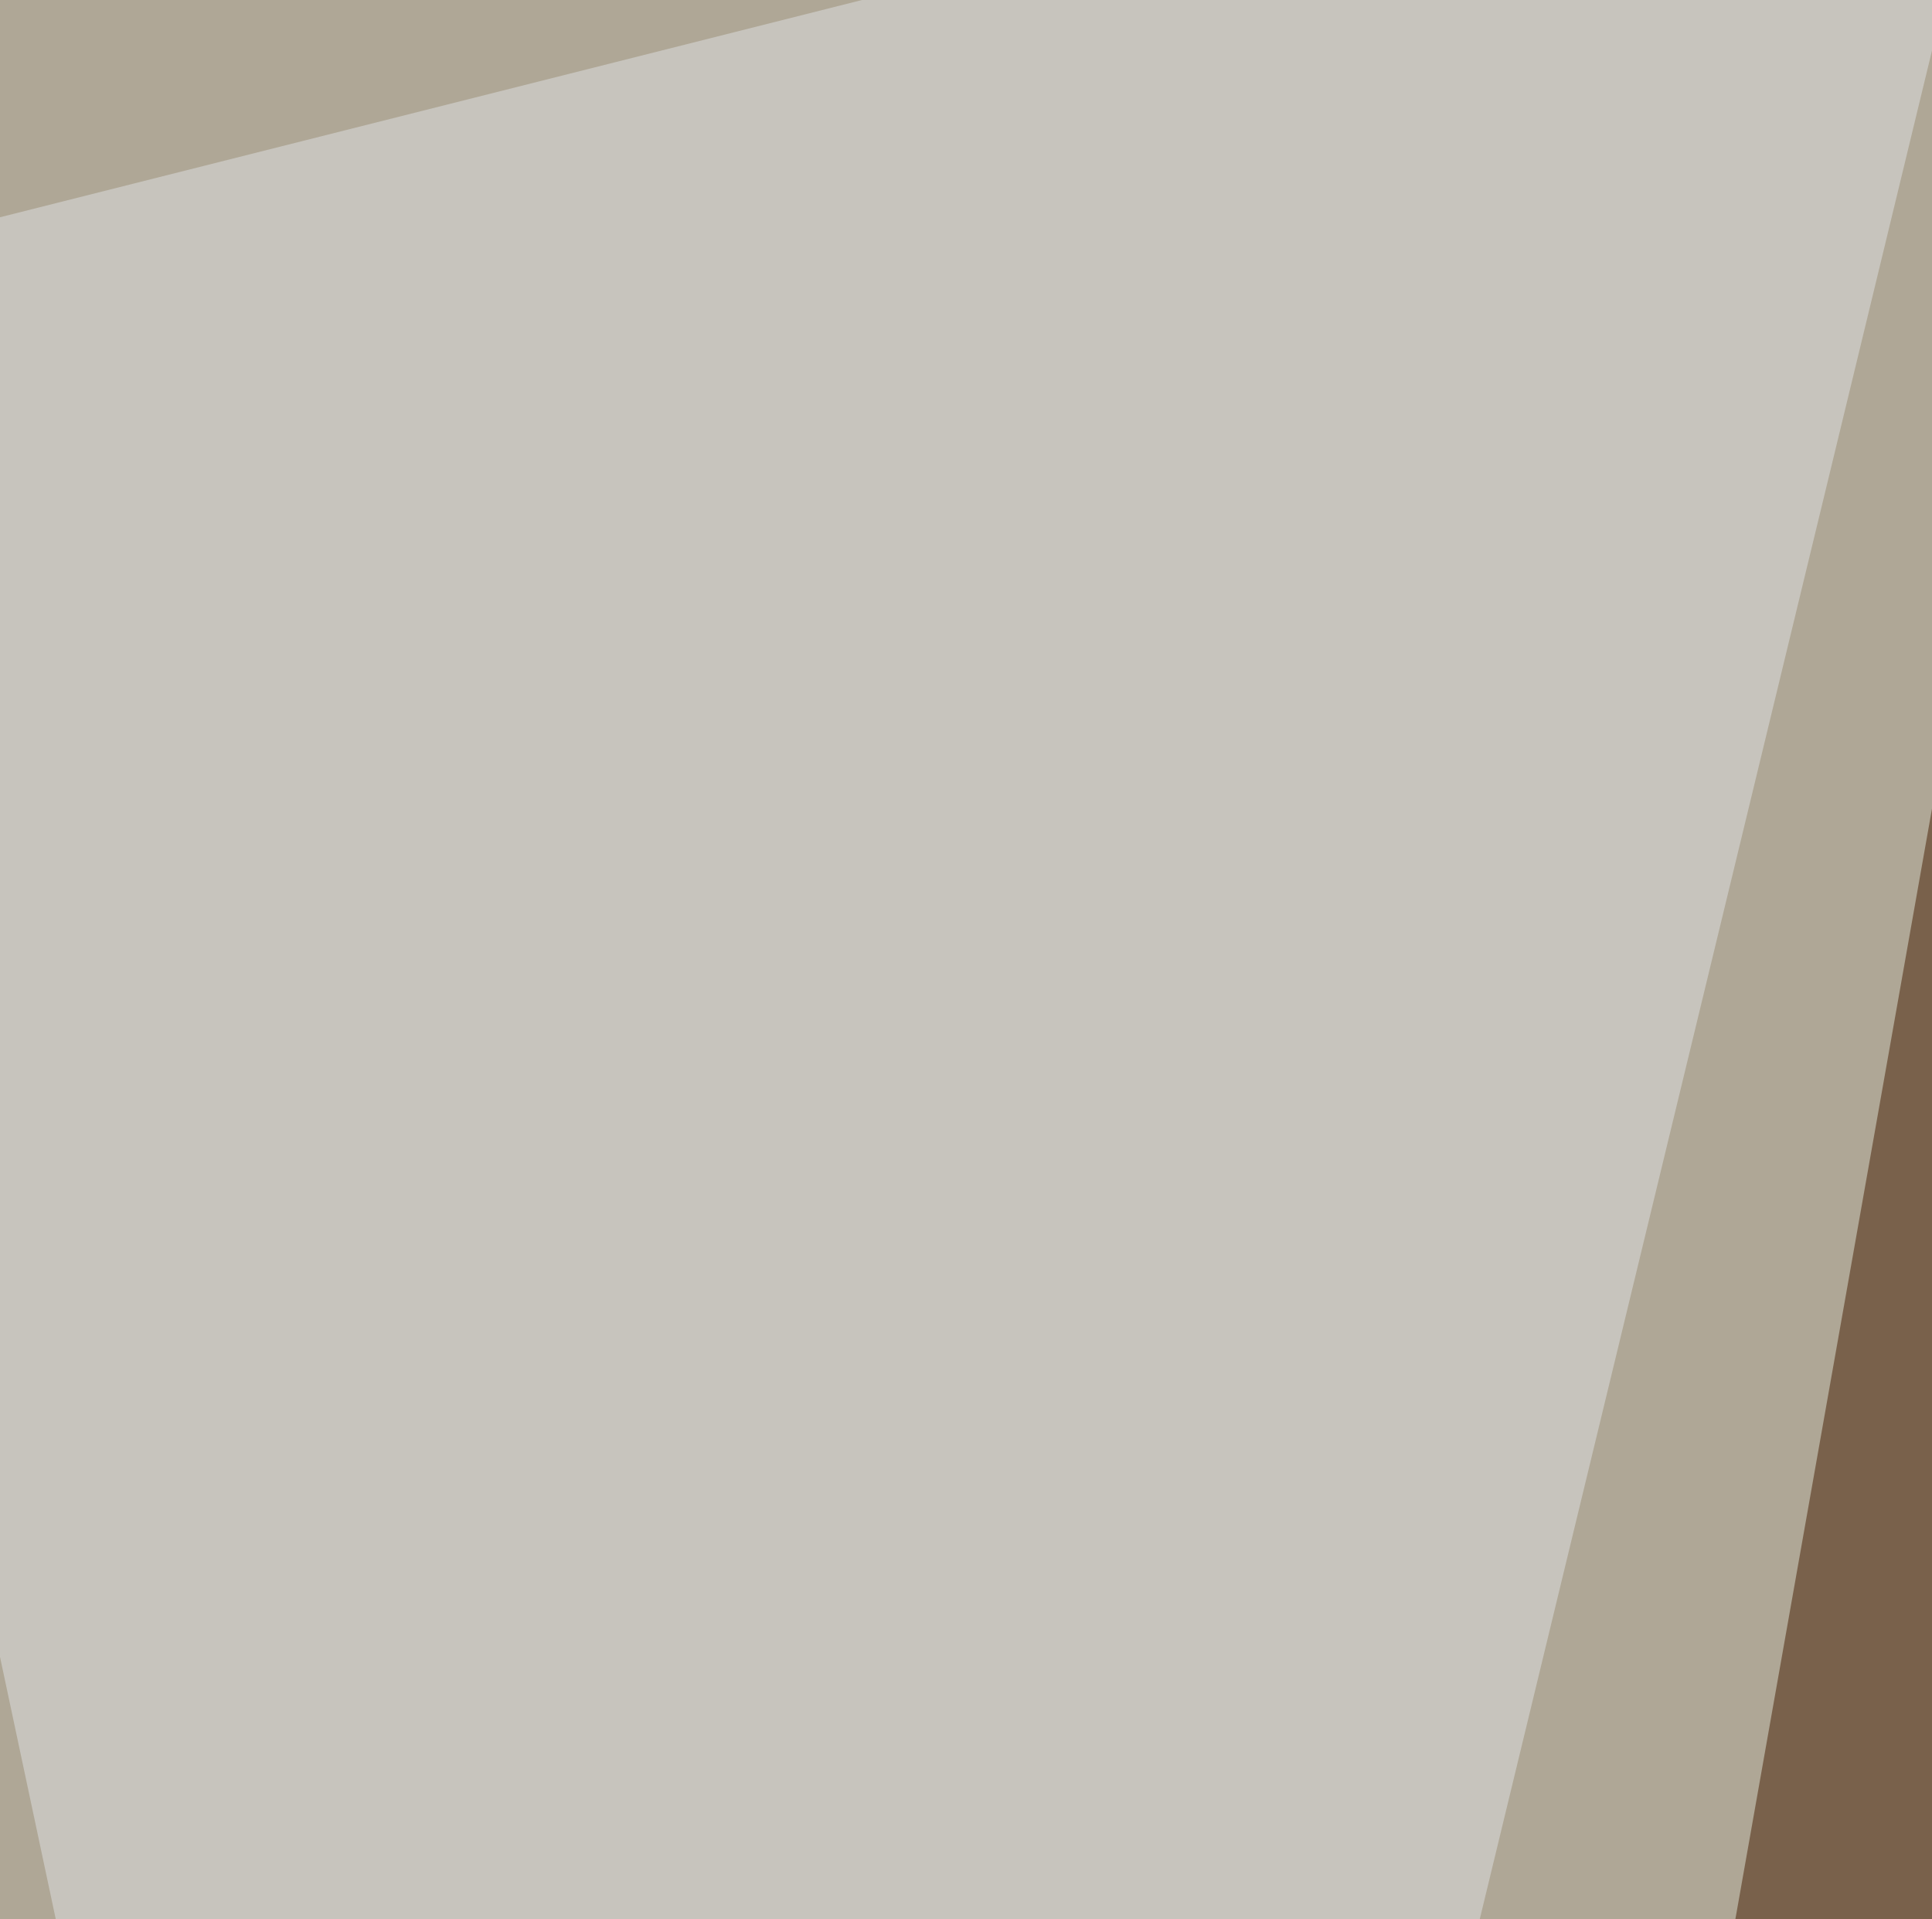 <svg xmlns="http://www.w3.org/2000/svg" width="302" height="300" ><filter id="a"><feGaussianBlur stdDeviation="55"/></filter><rect width="100%" height="100%" fill="#afa796"/><g filter="url(#a)"><g fill-opacity=".5"><path fill="#441d00" d="M317.9 36.6l257.8 313.5L224 566.9z"/><path fill="#e1e3e5" d="M-45.4 45.4l360.3-90.8-202.1 835z"/><path fill="#1f1a13" d="M241.7 789.6L558.1 602l73.2 146.4z"/><path fill="#fff" d="M464.4 531.7l161-61.5 50 178.8z"/></g></g></svg>